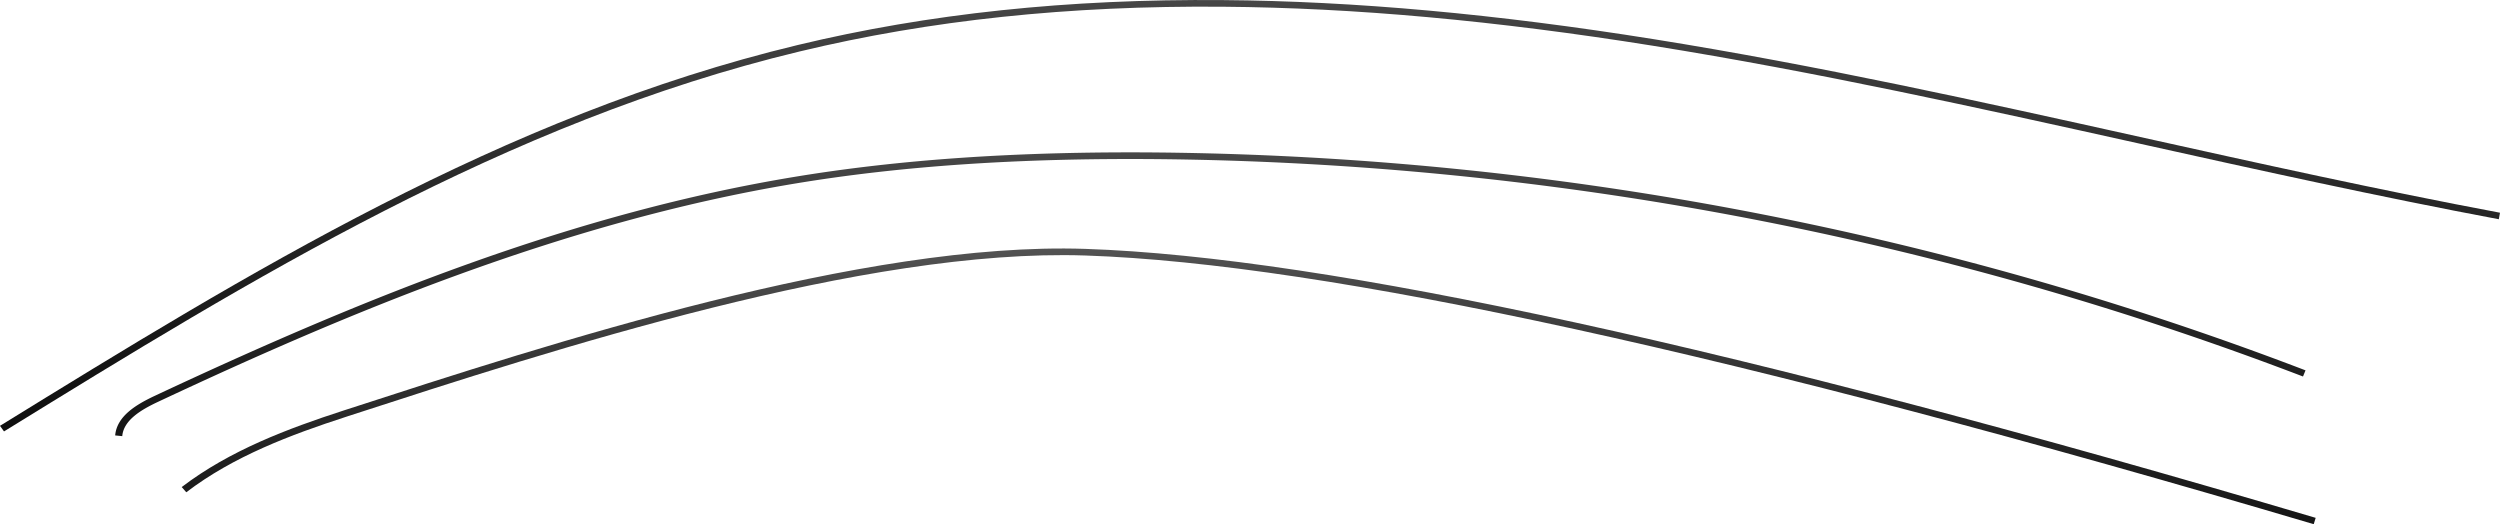 <svg xmlns="http://www.w3.org/2000/svg" xmlns:xlink="http://www.w3.org/1999/xlink" width="1046.099" height="219.352" viewBox="0 0 1046.099 219.352"><defs><linearGradient id="a" x1="0.534" y1="1.724" x2="0.551" y2="-0.235" gradientUnits="objectBoundingBox"><stop offset="0"/><stop offset="0.194" stop-color="#040404"/><stop offset="0.417" stop-color="#121212"/><stop offset="0.654" stop-color="#292929"/><stop offset="0.899" stop-color="#494949"/><stop offset="1" stop-color="#595959"/></linearGradient><linearGradient id="b" x1="0.55" y1="1.996" x2="0.564" y2="-0.254" xlink:href="#a"/><linearGradient id="c" x1="0.56" y1="1.851" x2="0.572" y2="-0.045" xlink:href="#a"/></defs><g transform="translate(-1065.153 -1067.162)"><path d="M1399.8,1088.685c54.576-13.117,112.514-19.237,177.124-18.708,55.121.452,113.941,5.79,179.821,16.319,68.29,10.915,136.988,26.162,203.42,40.906,49.246,10.931,100.17,22.233,150.584,31.7l.5-2.73c-50.365-9.452-101.261-20.75-150.482-31.674-66.48-14.757-135.224-30.013-203.608-40.943-66.039-10.555-125.014-15.906-180.3-16.358-64.87-.531-123.055,5.617-177.88,18.794-123.394,29.659-230.375,95.591-333.833,159.352l1.68,2.339C1170.095,1184.039,1276.872,1118.232,1399.8,1088.685Z" fill="url(#a)"/><path d="M1549.06,1133.745a1378.988,1378.988,0,0,1,479.759,90.959l1.055-2.572A1382.213,1382.213,0,0,0,1549,1130.961c-57.62-.491-107.338,2.88-151.995,10.308-43.62,7.254-88.433,19.262-137,36.71-38.408,13.8-79.717,31.2-130,54.773-7.851,3.68-15.97,8.531-16.656,16.609l2.96.3c.573-6.738,7.946-11.066,15.083-14.412,76.794-35.995,168.476-74.984,266.214-91.24C1442.082,1136.612,1491.623,1133.255,1549.06,1133.745Z" fill="url(#b)"/><path d="M1519.35,1171.305c-92.721-3.115-223.206,39.286-309.551,67.345l-.91.295c-23.3,7.572-47.629,16.691-67.7,32.025l1.914,2.178c19.732-15.071,43.783-24.08,66.834-31.57l.91-.3c86.139-27.991,216.314-70.292,308.485-67.2,100.723,3.385,273.649,41.21,513.975,112.428l.821-2.651C1793.539,1212.568,1620.342,1174.7,1519.35,1171.305Z" fill="url(#c)"/></g></svg>